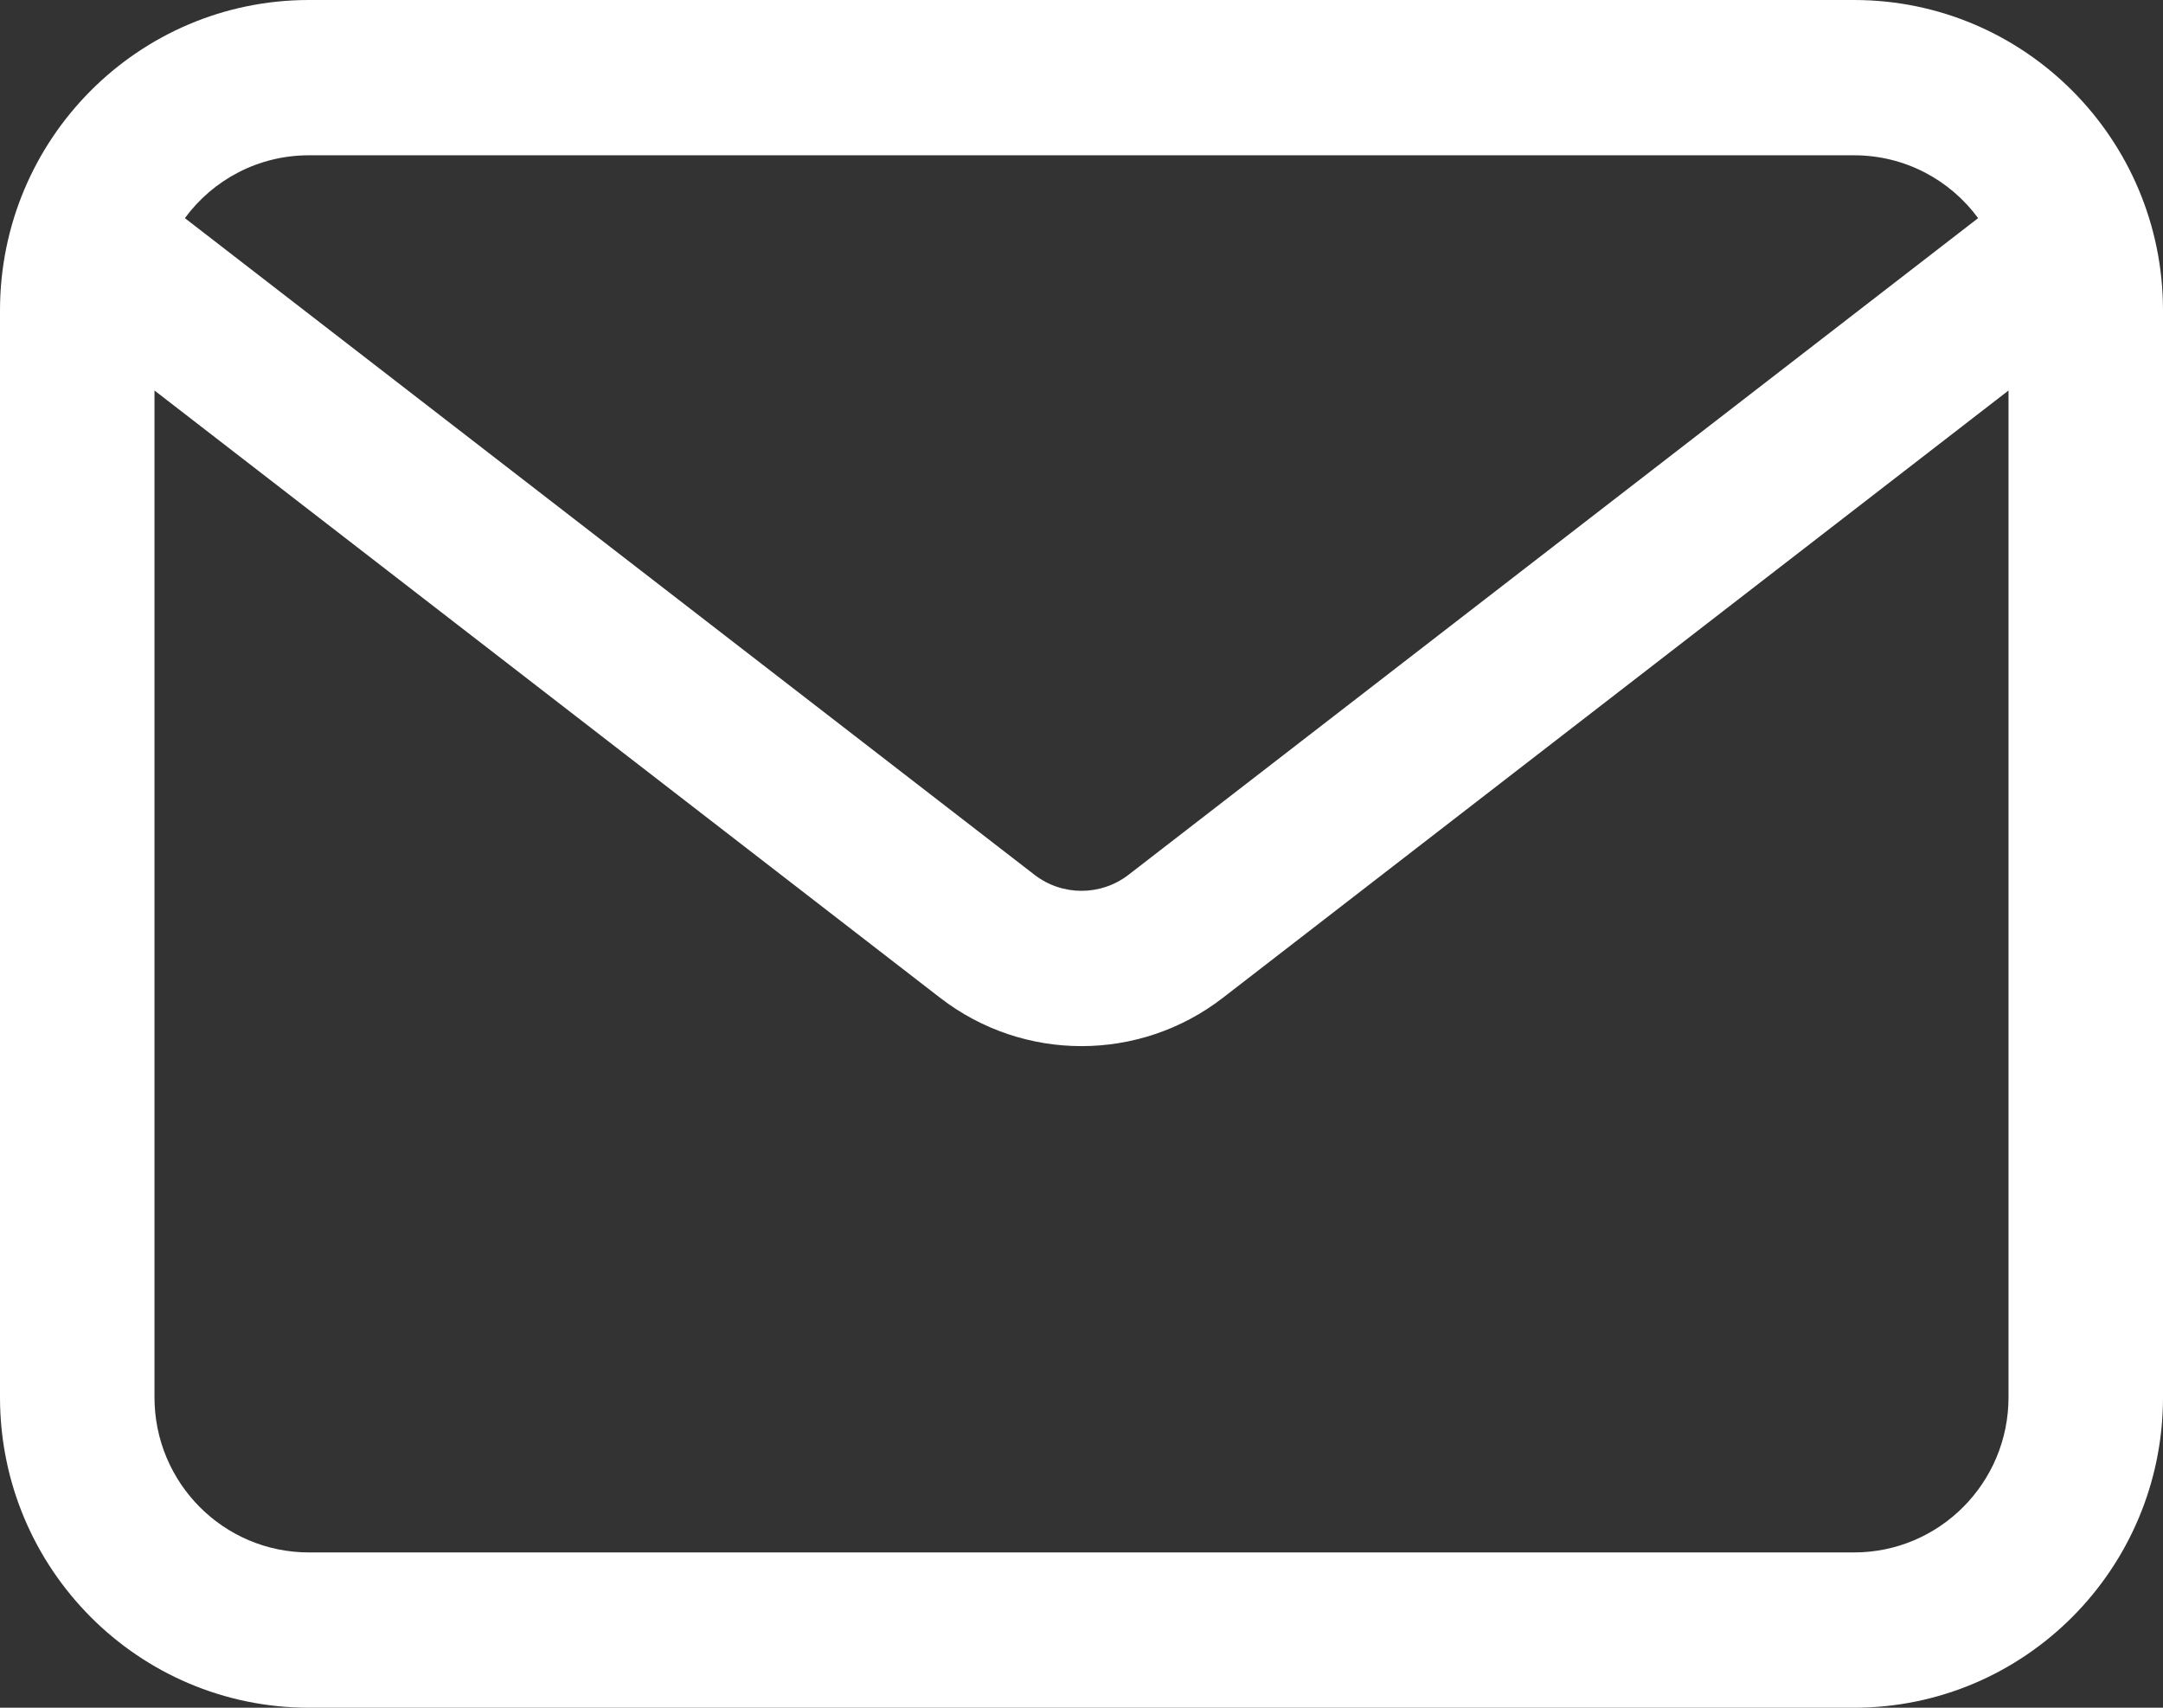 <svg width="19" height="15" viewBox="0 0 19 15" fill="none" xmlns="http://www.w3.org/2000/svg">
<rect x="0" y="0" width="19" height="15" fill="#333333" stroke="none"/>
<path fill-rule="evenodd" clip-rule="evenodd" d="M19 2.727C19 1.221 17.785 0 16.286 0C12.89 0 6.11 0 2.714 0C1.215 0 0 1.221 0 2.727C0 5.302 0 9.698 0 12.273C0 13.779 1.215 15 2.714 15C6.11 15 12.89 15 16.286 15C17.785 15 19 13.779 19 12.273V2.727ZM1.357 3.43V12.273C1.357 13.026 1.964 13.636 2.714 13.636C6.11 13.636 12.89 13.636 16.286 13.636C17.035 13.636 17.643 13.026 17.643 12.273V3.43L10.741 8.765C10.01 9.33 8.99 9.33 8.259 8.765L1.357 3.43ZM17.376 1.916C17.129 1.58 16.733 1.364 16.286 1.364C12.89 1.364 6.11 1.364 2.714 1.364C2.267 1.364 1.871 1.58 1.624 1.916L9.086 7.683C9.33 7.872 9.67 7.872 9.914 7.683L17.376 1.916Z" fill="white"/>
</svg>
